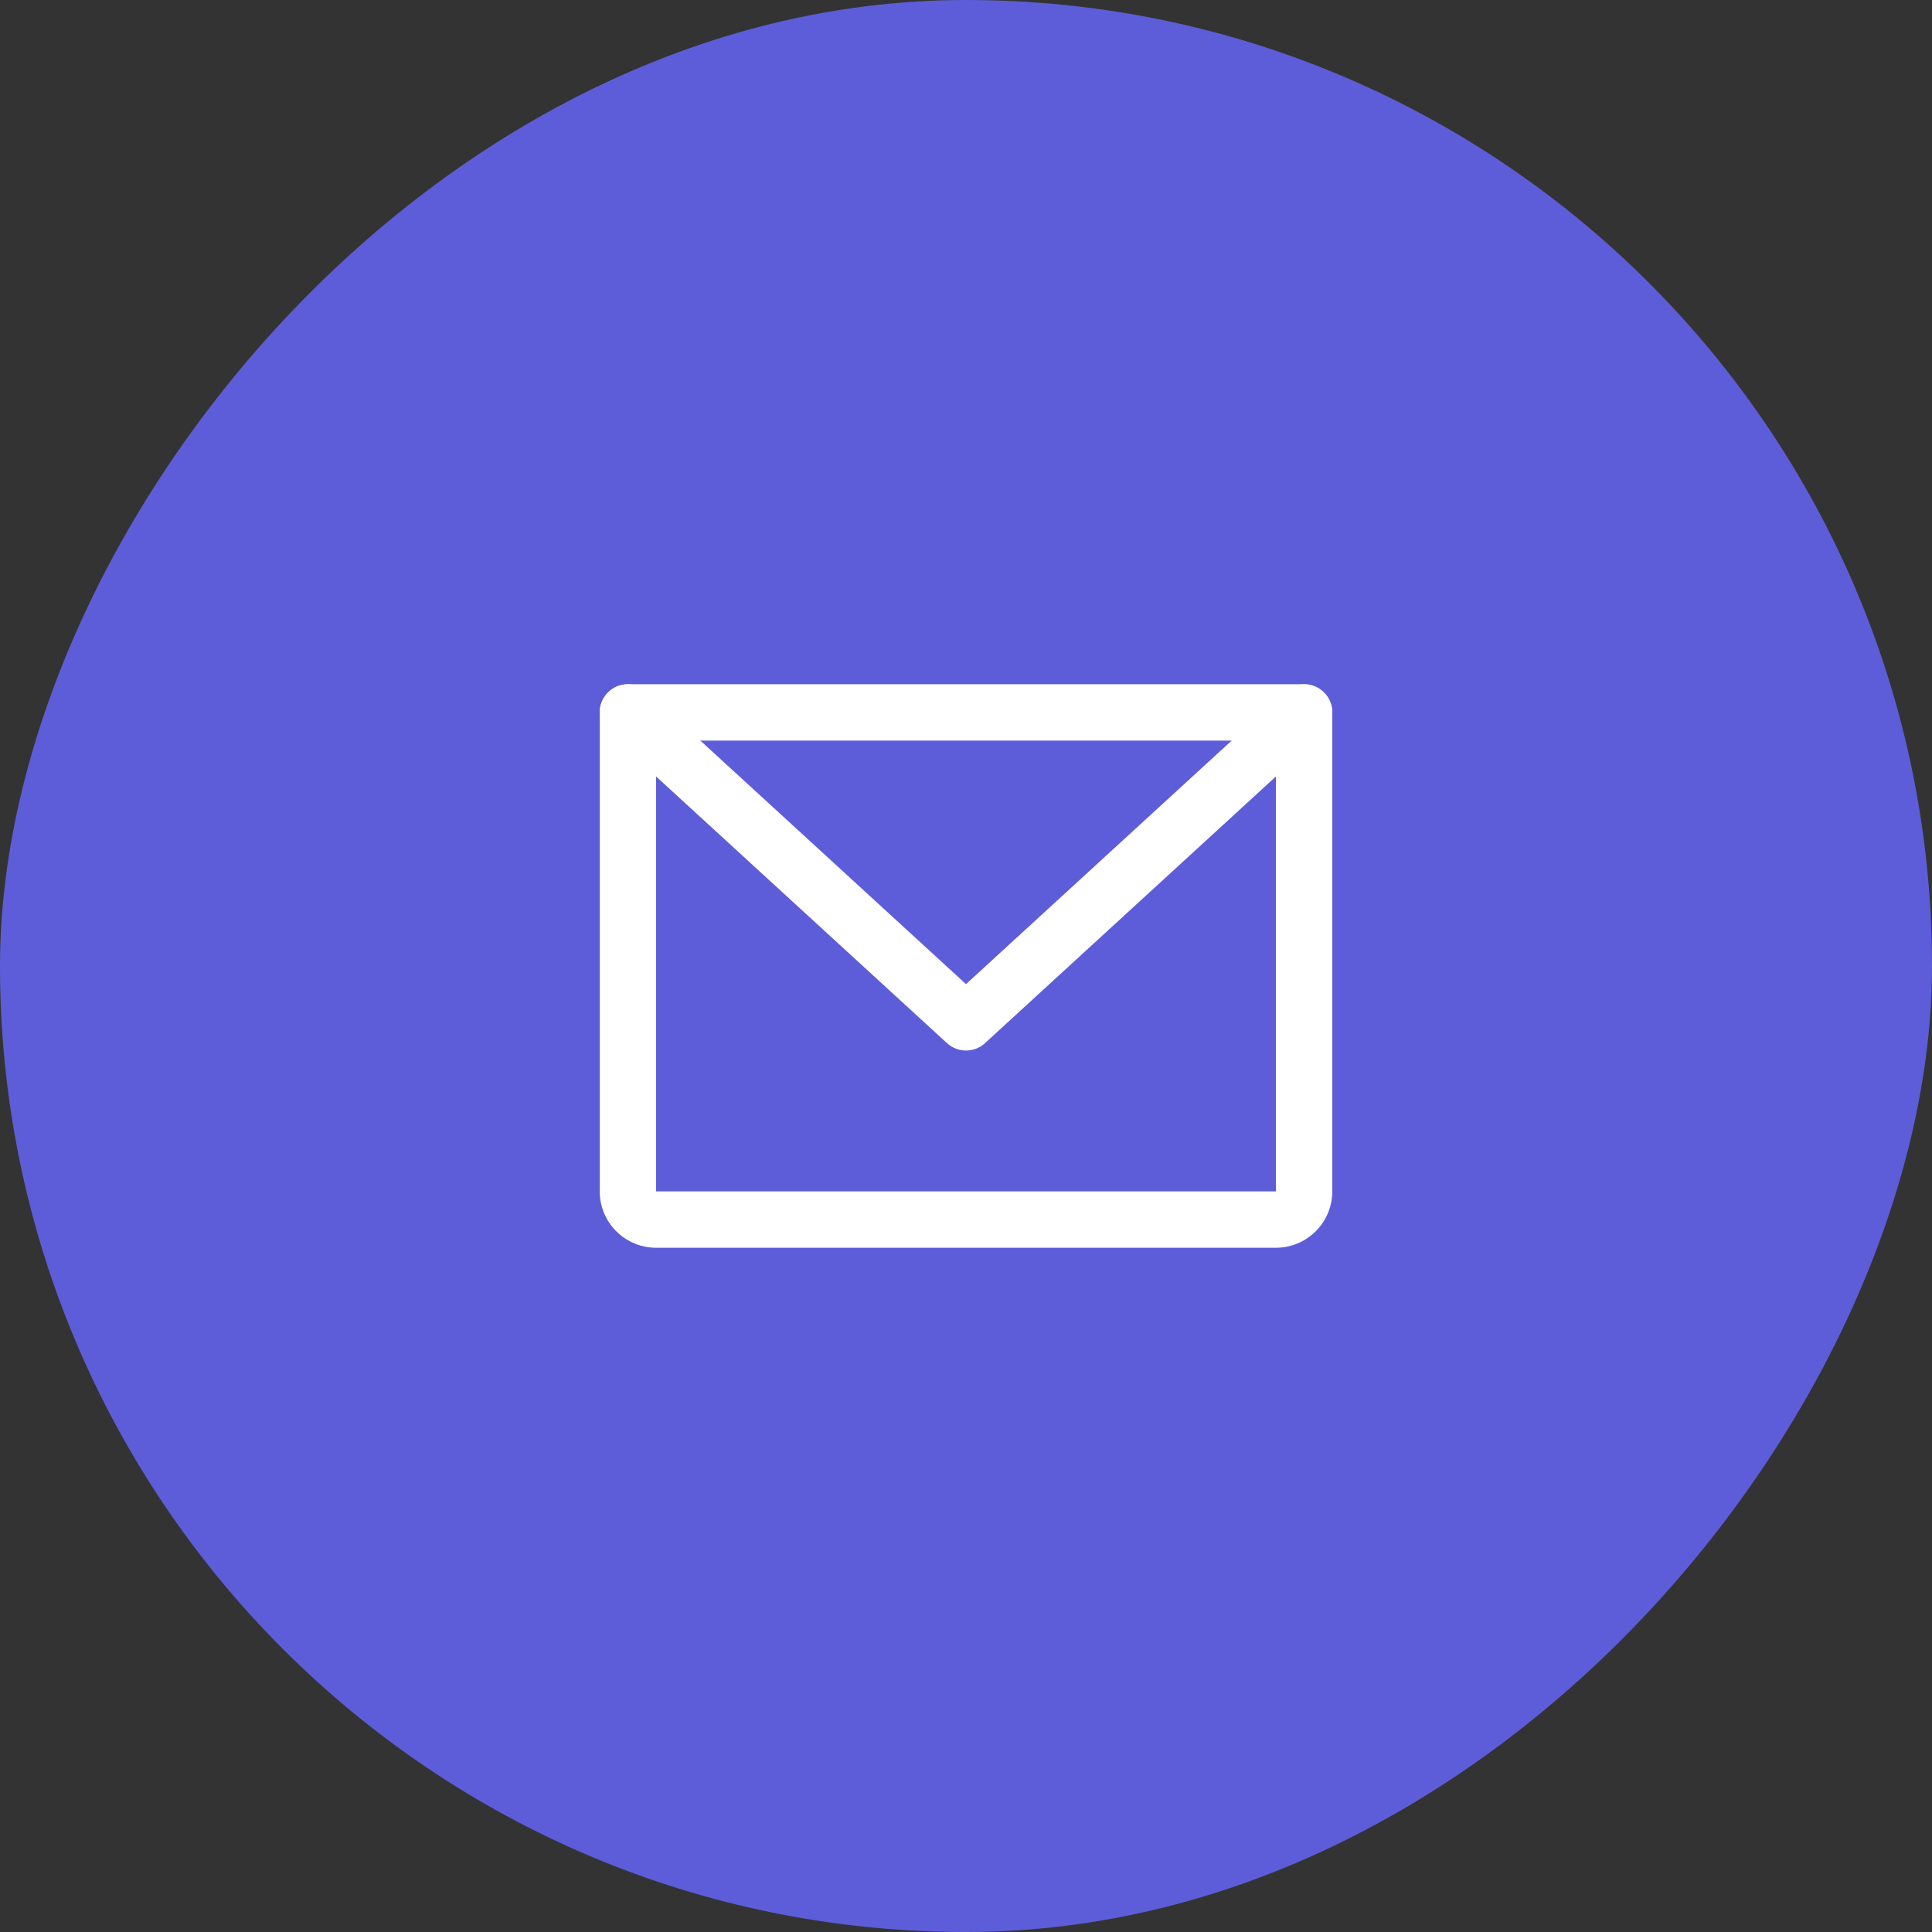 <?xml version="1.0" encoding="UTF-8"?> <svg xmlns="http://www.w3.org/2000/svg" width="60" height="60" viewBox="0 0 60 60" fill="none"><rect x="0" y="0" width="60" height="60" fill="#333333" stroke="none"/><rect width="60" height="60" rx="30" transform="matrix(-1 0 0 1 60 0)" fill="#5D5DD9"></rect><path fill-rule="evenodd" clip-rule="evenodd" d="M18.625 22.125C18.625 21.642 19.017 21.25 19.5 21.25H40.5C40.983 21.25 41.375 21.642 41.375 22.125V37C41.375 37.464 41.191 37.909 40.862 38.237C40.534 38.566 40.089 38.75 39.625 38.75H20.375C19.911 38.75 19.466 38.566 19.138 38.237C18.809 37.909 18.625 37.464 18.625 37V22.125ZM20.375 23V37H39.625V23H20.375Z" fill="white"></path><path fill-rule="evenodd" clip-rule="evenodd" d="M18.855 21.534C19.181 21.177 19.735 21.154 20.091 21.48L30 30.563L39.909 21.48C40.265 21.154 40.819 21.177 41.145 21.534C41.472 21.89 41.447 22.444 41.091 22.77L30.591 32.395C30.257 32.702 29.743 32.702 29.409 32.395L18.909 22.77C18.552 22.444 18.529 21.89 18.855 21.534Z" fill="white"></path></svg> 